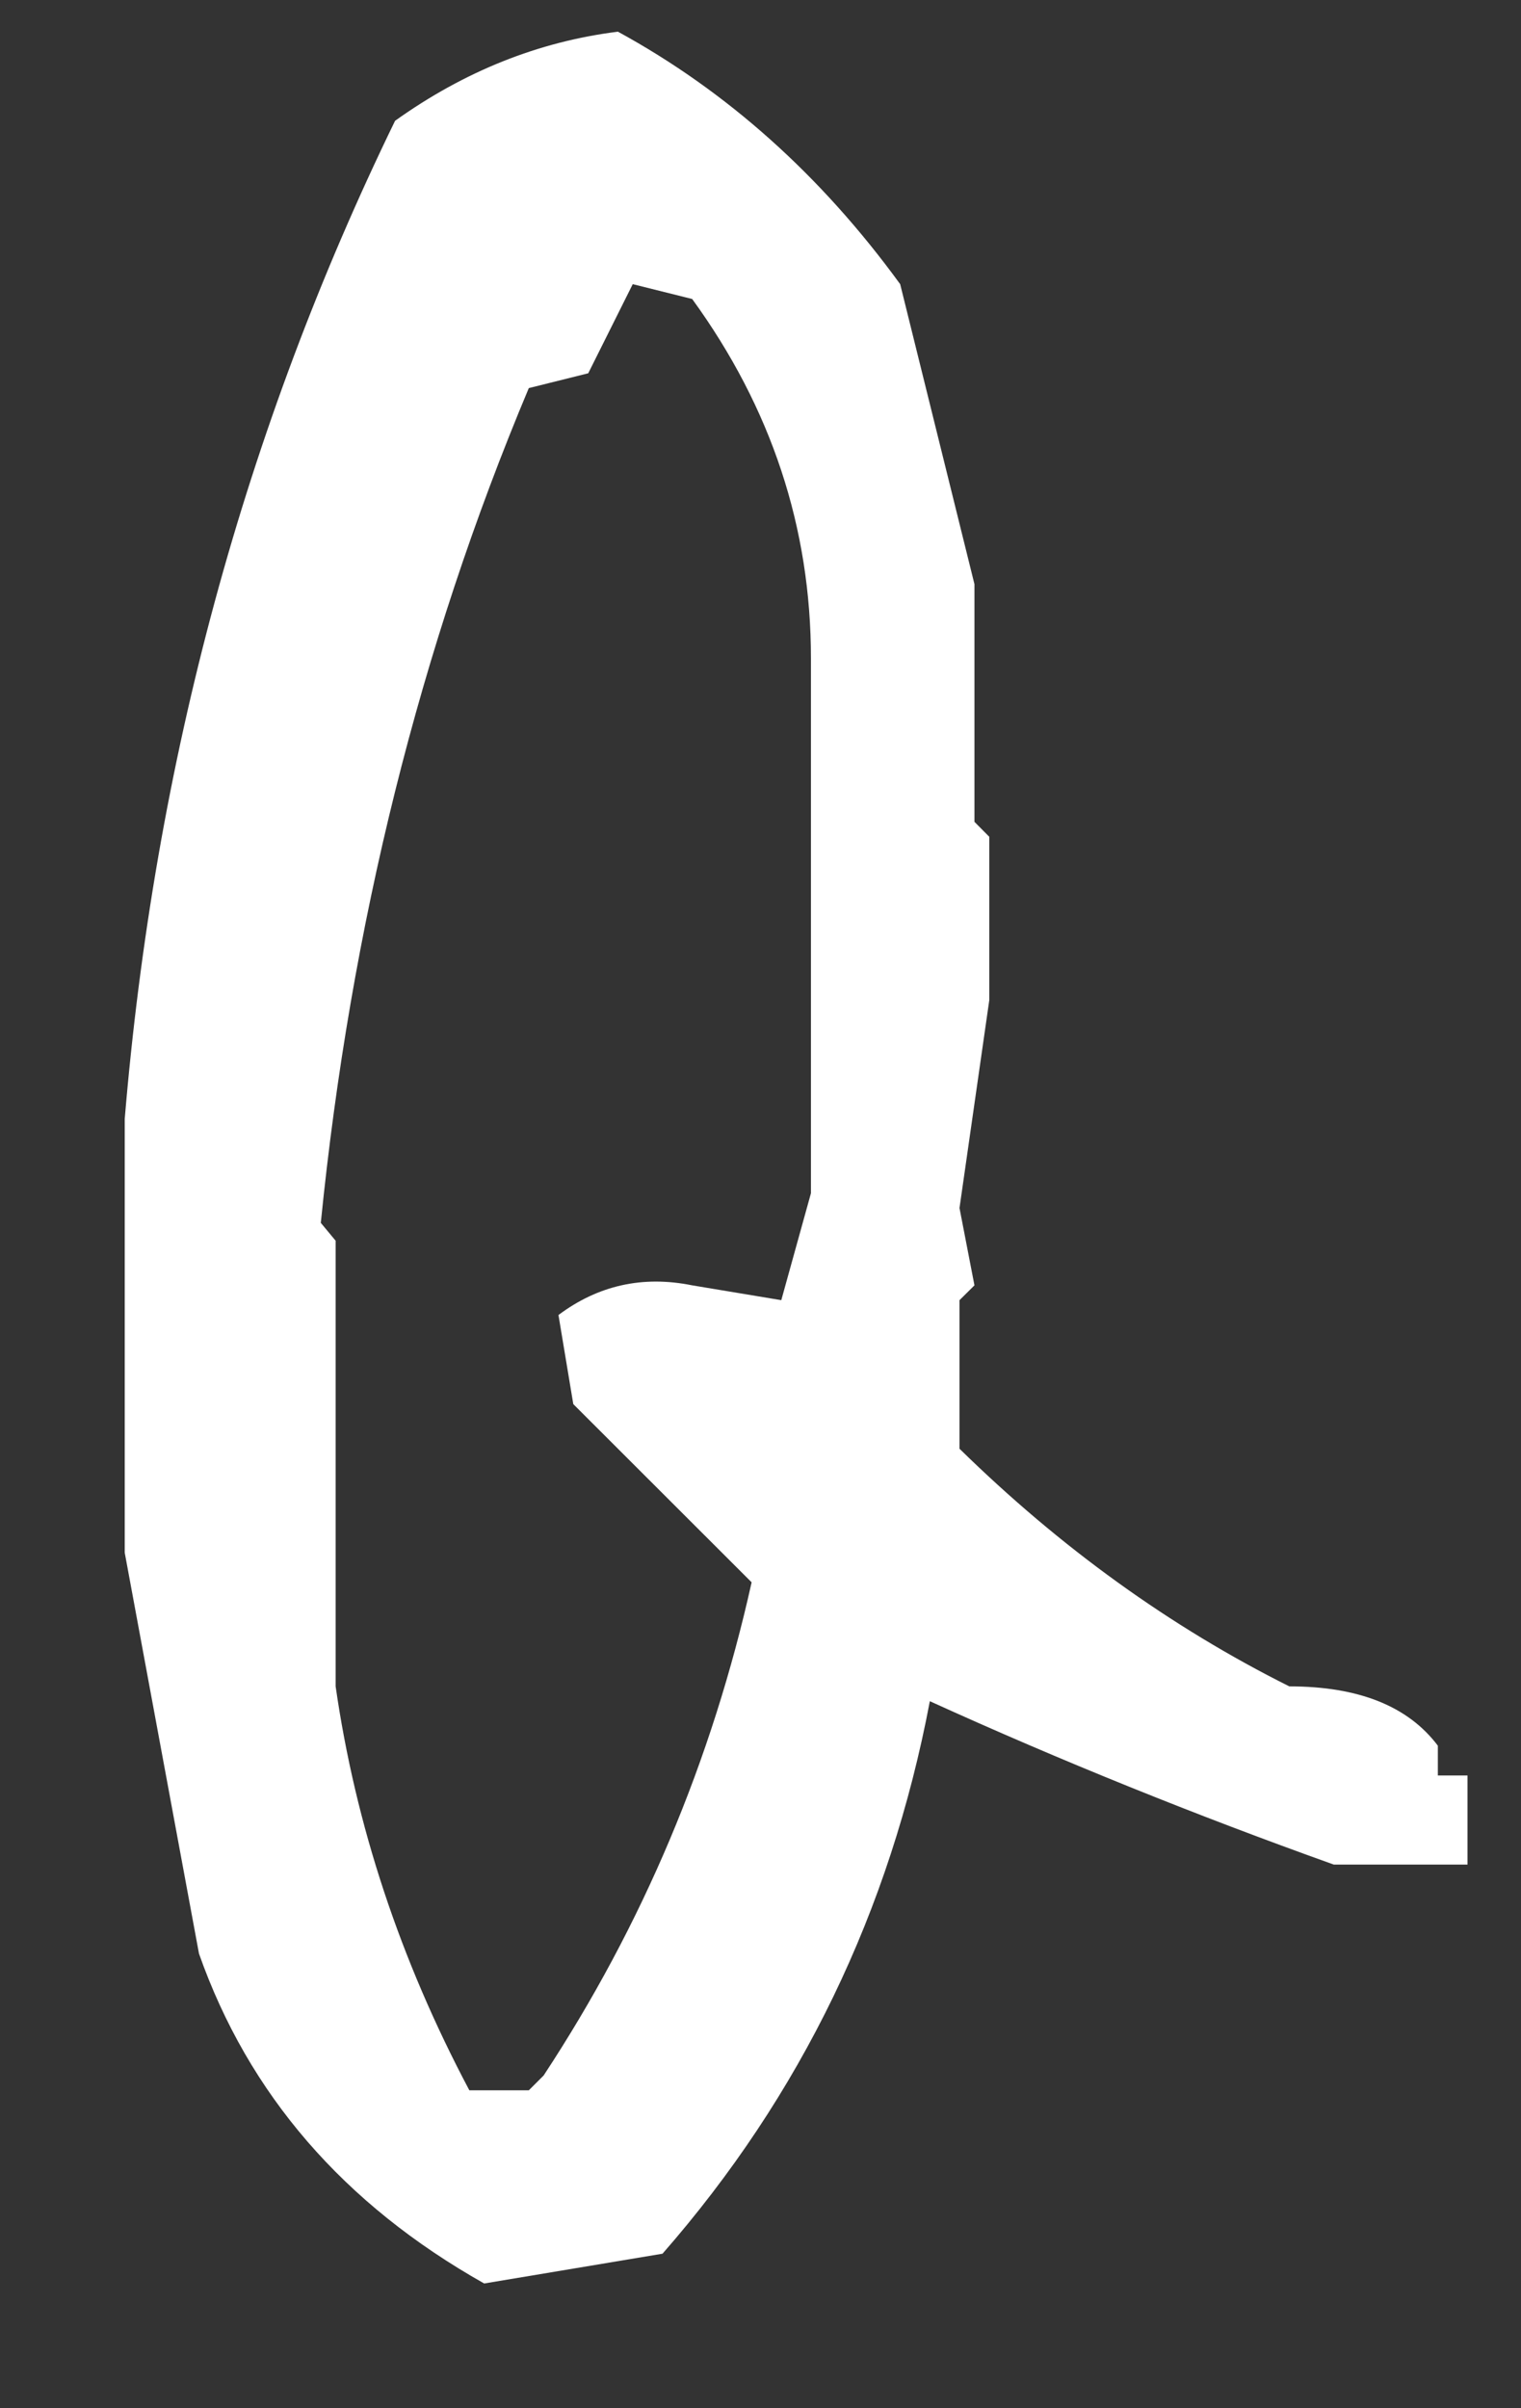 <svg width="12" height="19" viewBox="0 0 12 19" fill="none" xmlns="http://www.w3.org/2000/svg">
<rect x="0" y="0" width="12" height="19" fill="#333333" stroke="none"/>
<path d="M3.82 18.016C2.711 17.391 1.961 16.523 1.57 15.414L0.984 12.25V8.828C1.219 6.016 1.93 3.391 3.117 0.953C3.664 0.562 4.25 0.328 4.875 0.25C5.734 0.719 6.477 1.383 7.102 2.242L7.688 4.609V6.484L7.805 6.602V7.891L7.57 9.531L7.688 10.141L7.57 10.258V11.43C8.367 12.211 9.234 12.836 10.172 13.305C10.719 13.305 11.109 13.461 11.344 13.773V14.008H11.578V14.711H10.523C9.43 14.32 8.367 13.891 7.336 13.422C7.023 15.078 6.32 16.531 5.227 17.781L3.82 18.016ZM4.289 16.375C5.07 15.188 5.617 13.891 5.93 12.484L4.523 11.078L4.406 10.375C4.719 10.141 5.07 10.062 5.461 10.141L6.164 10.258L6.398 9.414V5.195C6.398 4.164 6.086 3.219 5.461 2.359L4.992 2.242L4.641 2.945L4.172 3.062C3.312 5.109 2.766 7.305 2.531 9.648L2.648 9.789V13.305C2.805 14.398 3.156 15.461 3.703 16.492H4.172L4.289 16.375Z" fill="white"/>
</svg>
